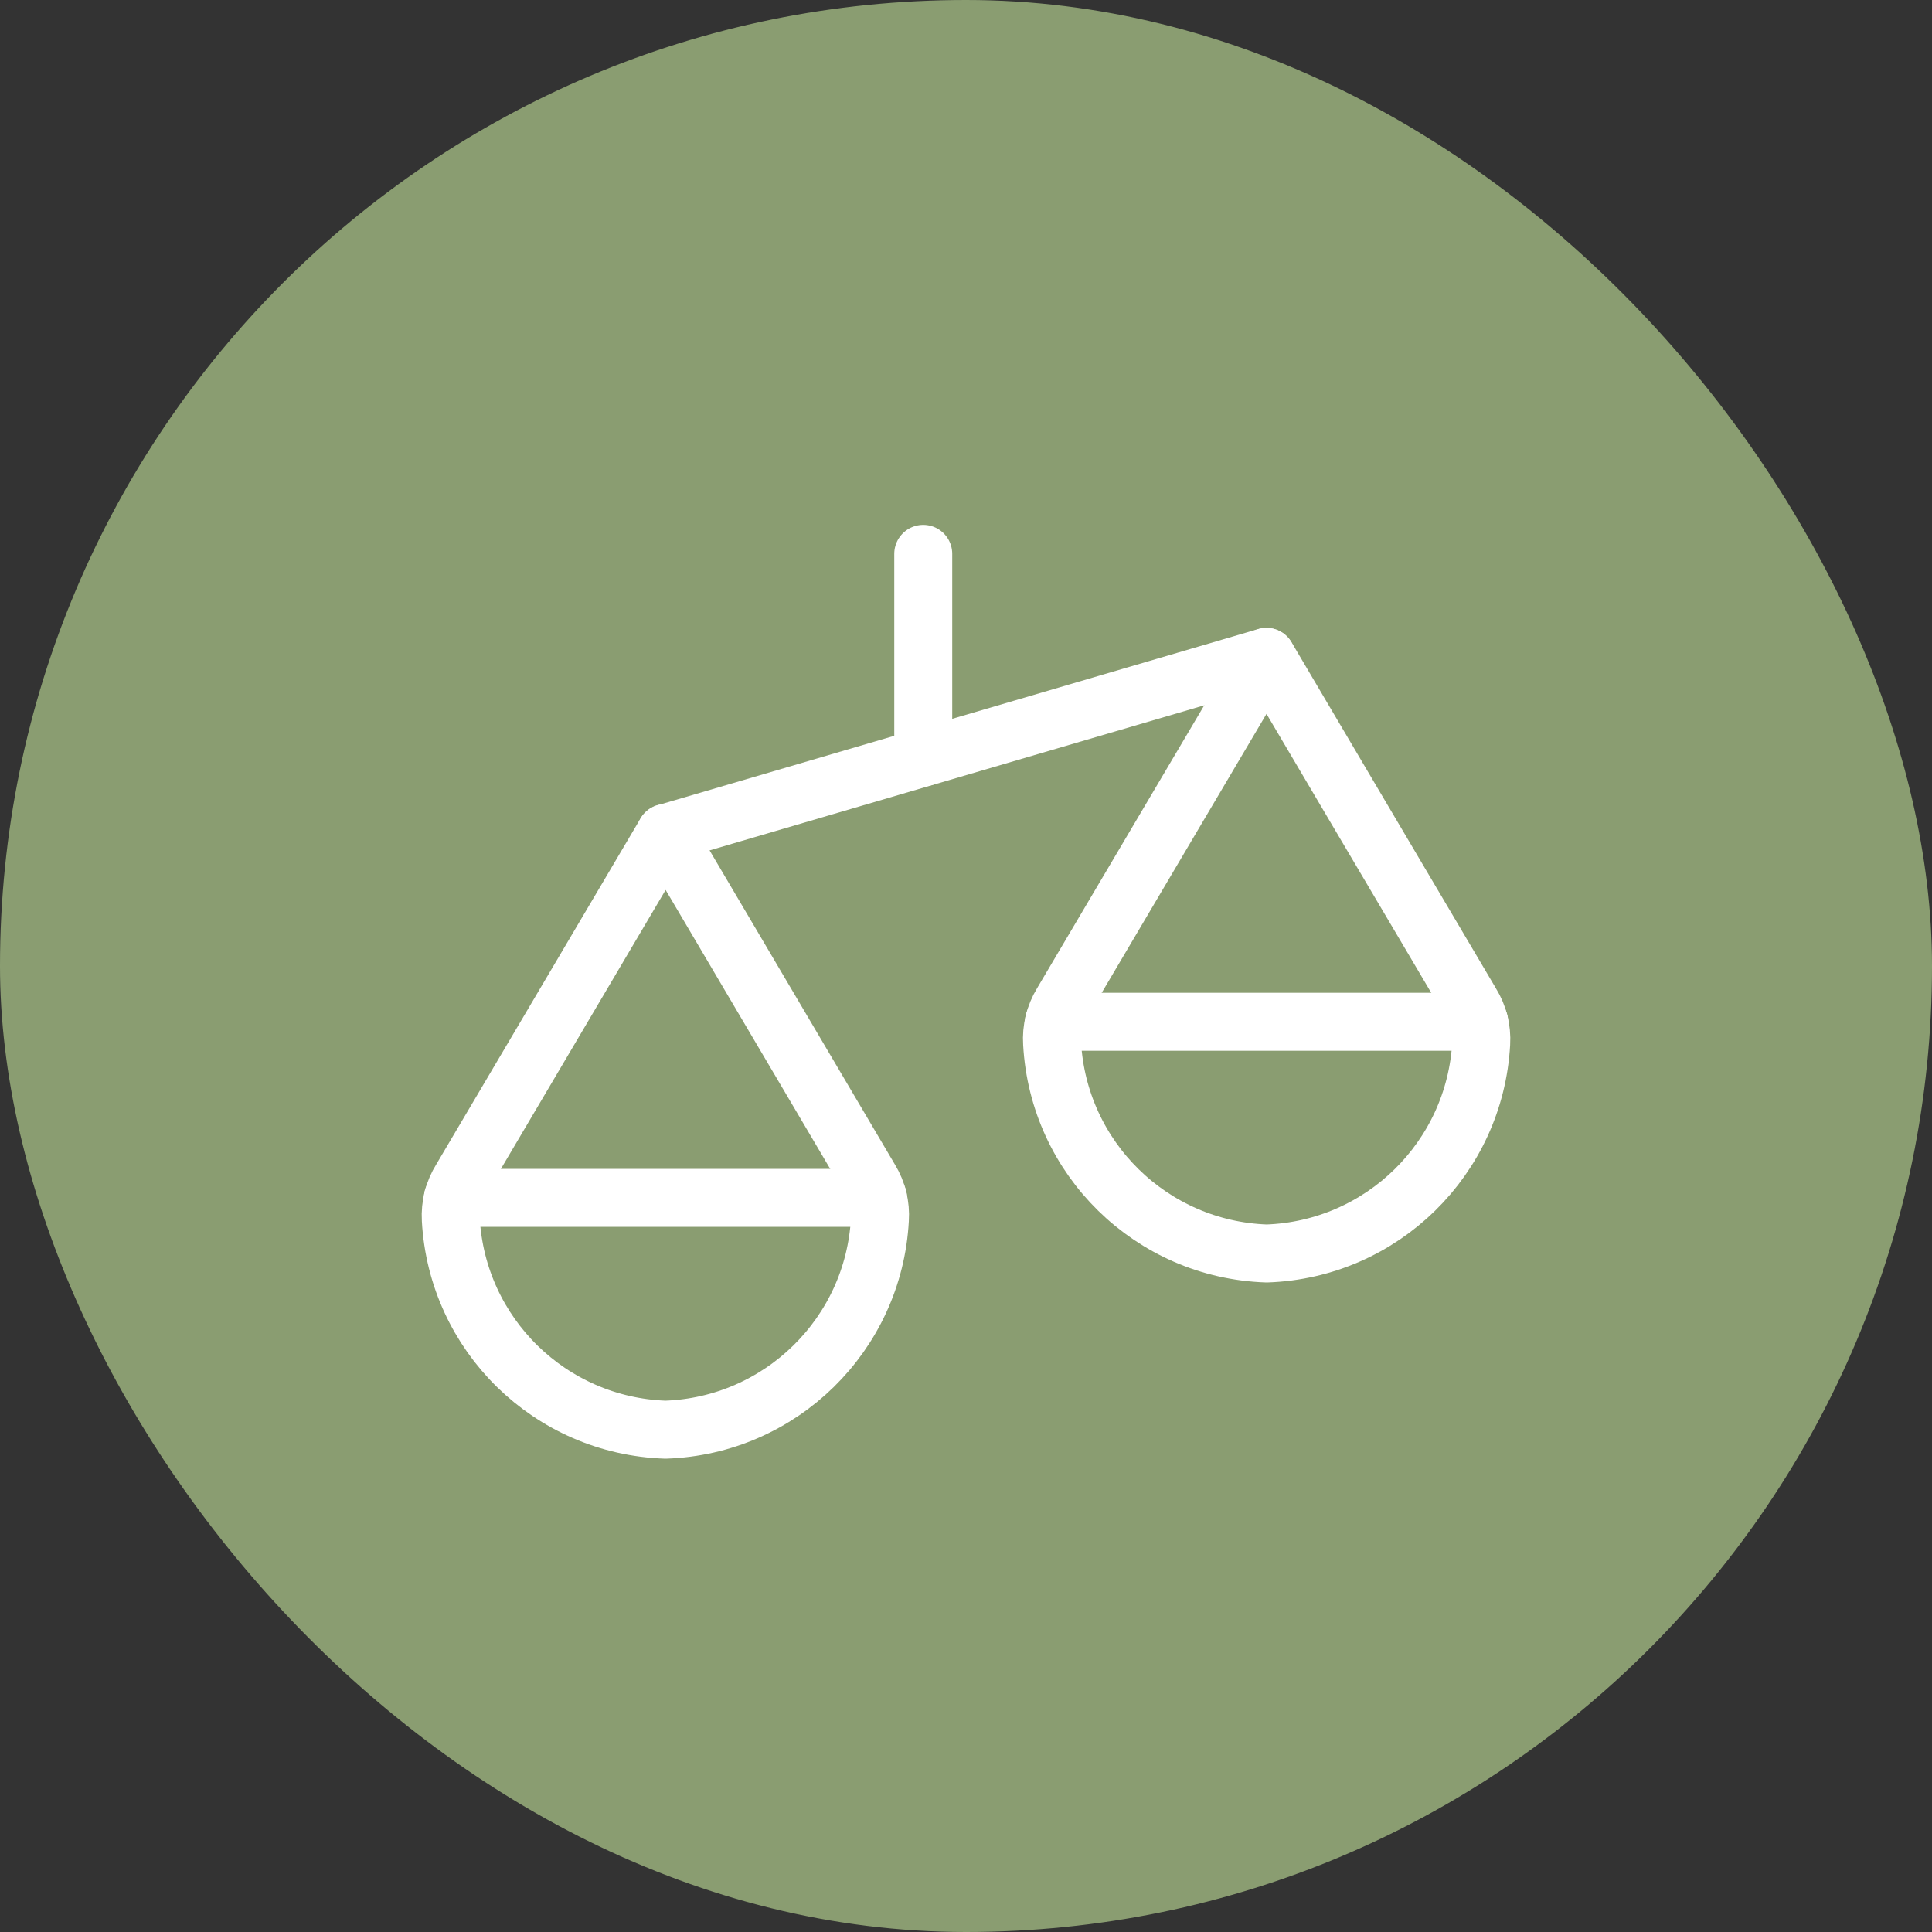<svg xmlns="http://www.w3.org/2000/svg" fill="none" viewBox="0 0 100 100" height="100" width="100">
<rect x="0" y="0" width="100" height="100" fill="#333333" stroke="none"/>
<rect fill-opacity="0.8" fill="#A0B881" rx="50" height="100" width="100"></rect>
<g clip-path="url(#clip0_2550_7212)">
<path stroke-linejoin="round" stroke-linecap="round" stroke-width="3" stroke="white" d="M76.149 51.939C76.53 52.556 76.711 53.276 76.667 54C76.342 59.954 71.525 64.675 65.565 64.88C59.602 64.68 54.78 59.958 54.456 54C54.407 53.27 54.586 52.542 54.968 51.917L65.555 34C65.555 34 73.893 48.133 76.149 51.939Z"></path>
<path stroke-linejoin="round" stroke-linecap="round" stroke-width="3" stroke="white" d="M76.56 52.888H54.552"></path>
<path stroke-linejoin="round" stroke-linecap="round" stroke-width="3" stroke="white" d="M45.037 61.051C45.416 61.672 45.593 62.394 45.544 63.12C45.223 69.075 40.405 73.797 34.445 74C28.483 73.802 23.66 69.082 23.333 63.125C23.29 62.392 23.476 61.663 23.867 61.04L34.453 43.112L45.037 61.051Z"></path>
<path stroke-linejoin="round" stroke-linecap="round" stroke-width="3" stroke="white" d="M45.448 62H23.44"></path>
<path stroke-linejoin="round" stroke-linecap="round" stroke-width="3" stroke="white" d="M65.546 34L34.453 43.12"></path>
<path stroke-linejoin="round" stroke-linecap="round" stroke-width="3" stroke="white" d="M47.787 28.667V39.2"></path>
</g>
<defs>
<clipPath id="clip0_2550_7212">
<rect transform="translate(18 18)" fill="white" height="64" width="64"></rect>
</clipPath>
</defs>
</svg>
